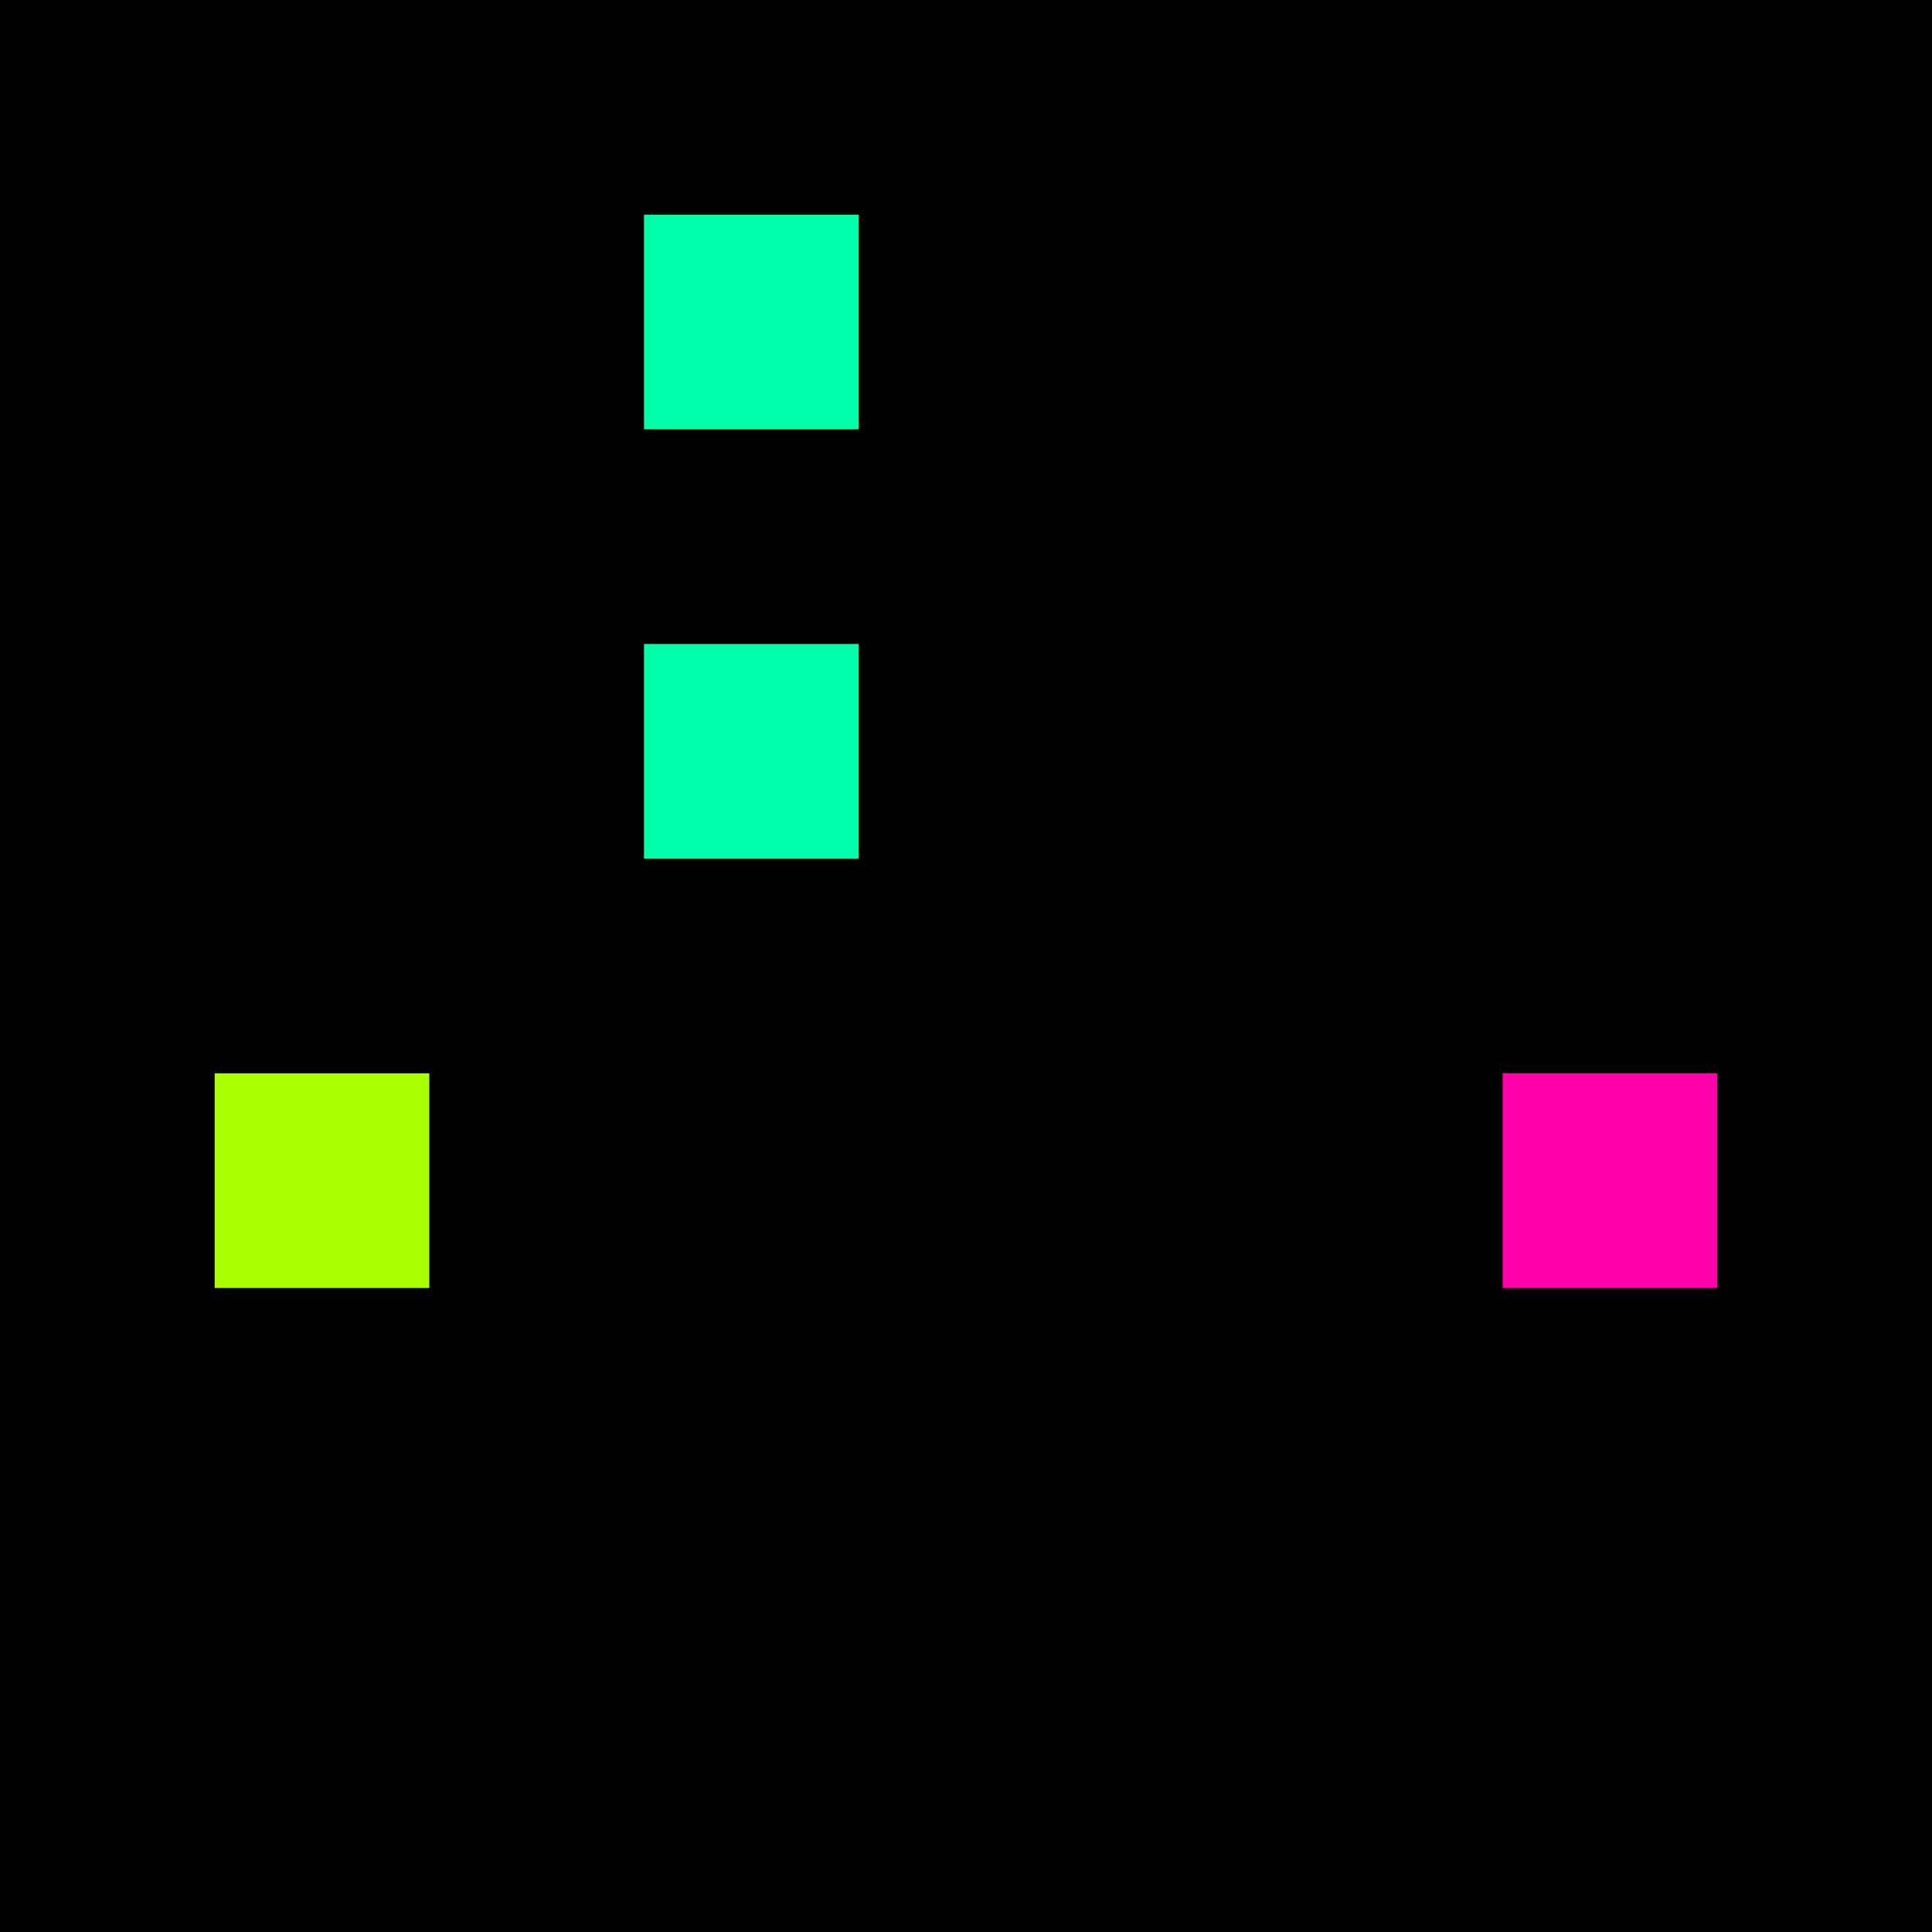 <svg xmlns="http://www.w3.org/2000/svg" version="1.1" viewBox="0 0 900 900" width="100%" height="100%" style="background:#000"><title>Primes #771</title><rect width="900" height="900" fill="#000"/><g transform="translate(300,100)"><title>62383</title><path id="_62383" d="M0 100H100V0H0V100Z" fill="#0fa" shape-rendering="geometricPrecision"><animate attributeName="d" values="M-38.2 100H100V-38.2H-38.2V0Z;M38.2 100H100V38.2H38.2V0Z;M-38.2 100H100V-38.2H-38.2V0Z" repeatCount="indefinite" calcMode="spline" keySplines=".4 0 .6 1;.4 0 .6 1" dur="62383ms" begin="t62383.click" end="click"/></path><path id="t62383" d="M0 100H100V0H0V100Z" fill-opacity="0"><animate attributeName="d" values="M0 0H0V0H0V0Z" begin="click" end="_62383.click"/></path></g><g transform="translate(300,300)"><title>62401</title><path id="_62401" d="M0 100H100V0H0V100Z" fill="#0fa" shape-rendering="geometricPrecision"><animate attributeName="d" values="M-38.2 100H100V-38.2H-38.2V0Z;M38.2 100H100V38.2H38.2V0Z;M-38.2 100H100V-38.2H-38.2V0Z" repeatCount="indefinite" calcMode="spline" keySplines=".4 0 .6 1;.4 0 .6 1" dur="62401ms" begin="0s;t62401.click" end="click"/></path><path id="t62401" d="M0 0H0V0H0V0Z" fill-opacity="0"><animate attributeName="d" values="M0 100H100V0H0V100Z" begin="_62401.click" end="click"/></path></g><g transform="translate(100,500)"><title>62417</title><path id="_62417" d="M0 100H100V0H0V100Z" fill="#af0" shape-rendering="geometricPrecision"><animate attributeName="d" values="M0 100H61.8V38.2H0V0Z;M0 100H138.2V-38.2H0V0Z;M0 100H61.8V38.2H0V0Z" repeatCount="indefinite" calcMode="spline" keySplines=".4 0 .6 1;.4 0 .6 1" dur="62417ms" begin="0s;t62417.click" end="click"/></path><path id="t62417" d="M0 0H0V0H0V0Z" fill-opacity="0"><animate attributeName="d" values="M0 100H100V0H0V100Z" begin="_62417.click" end="click"/></path></g><g transform="translate(700,500)"><title>62423</title><path id="_62423" d="M0 100H100V0H0V100Z" fill="#f0a" shape-rendering="geometricPrecision"><animate attributeName="d" values="M0 100H138.2V-38.2H0V0Z;M0 100H61.8V38.2H0V0Z;M0 100H138.2V-38.2H0V0Z" repeatCount="indefinite" calcMode="spline" keySplines=".4 0 .6 1;.4 0 .6 1" dur="62423ms" begin="0s;t62423.click" end="click"/></path><path id="t62423" d="M0 0H0V0H0V0Z" fill-opacity="0"><animate attributeName="d" values="M0 100H100V0H0V100Z" begin="_62423.click" end="click"/></path></g></svg>